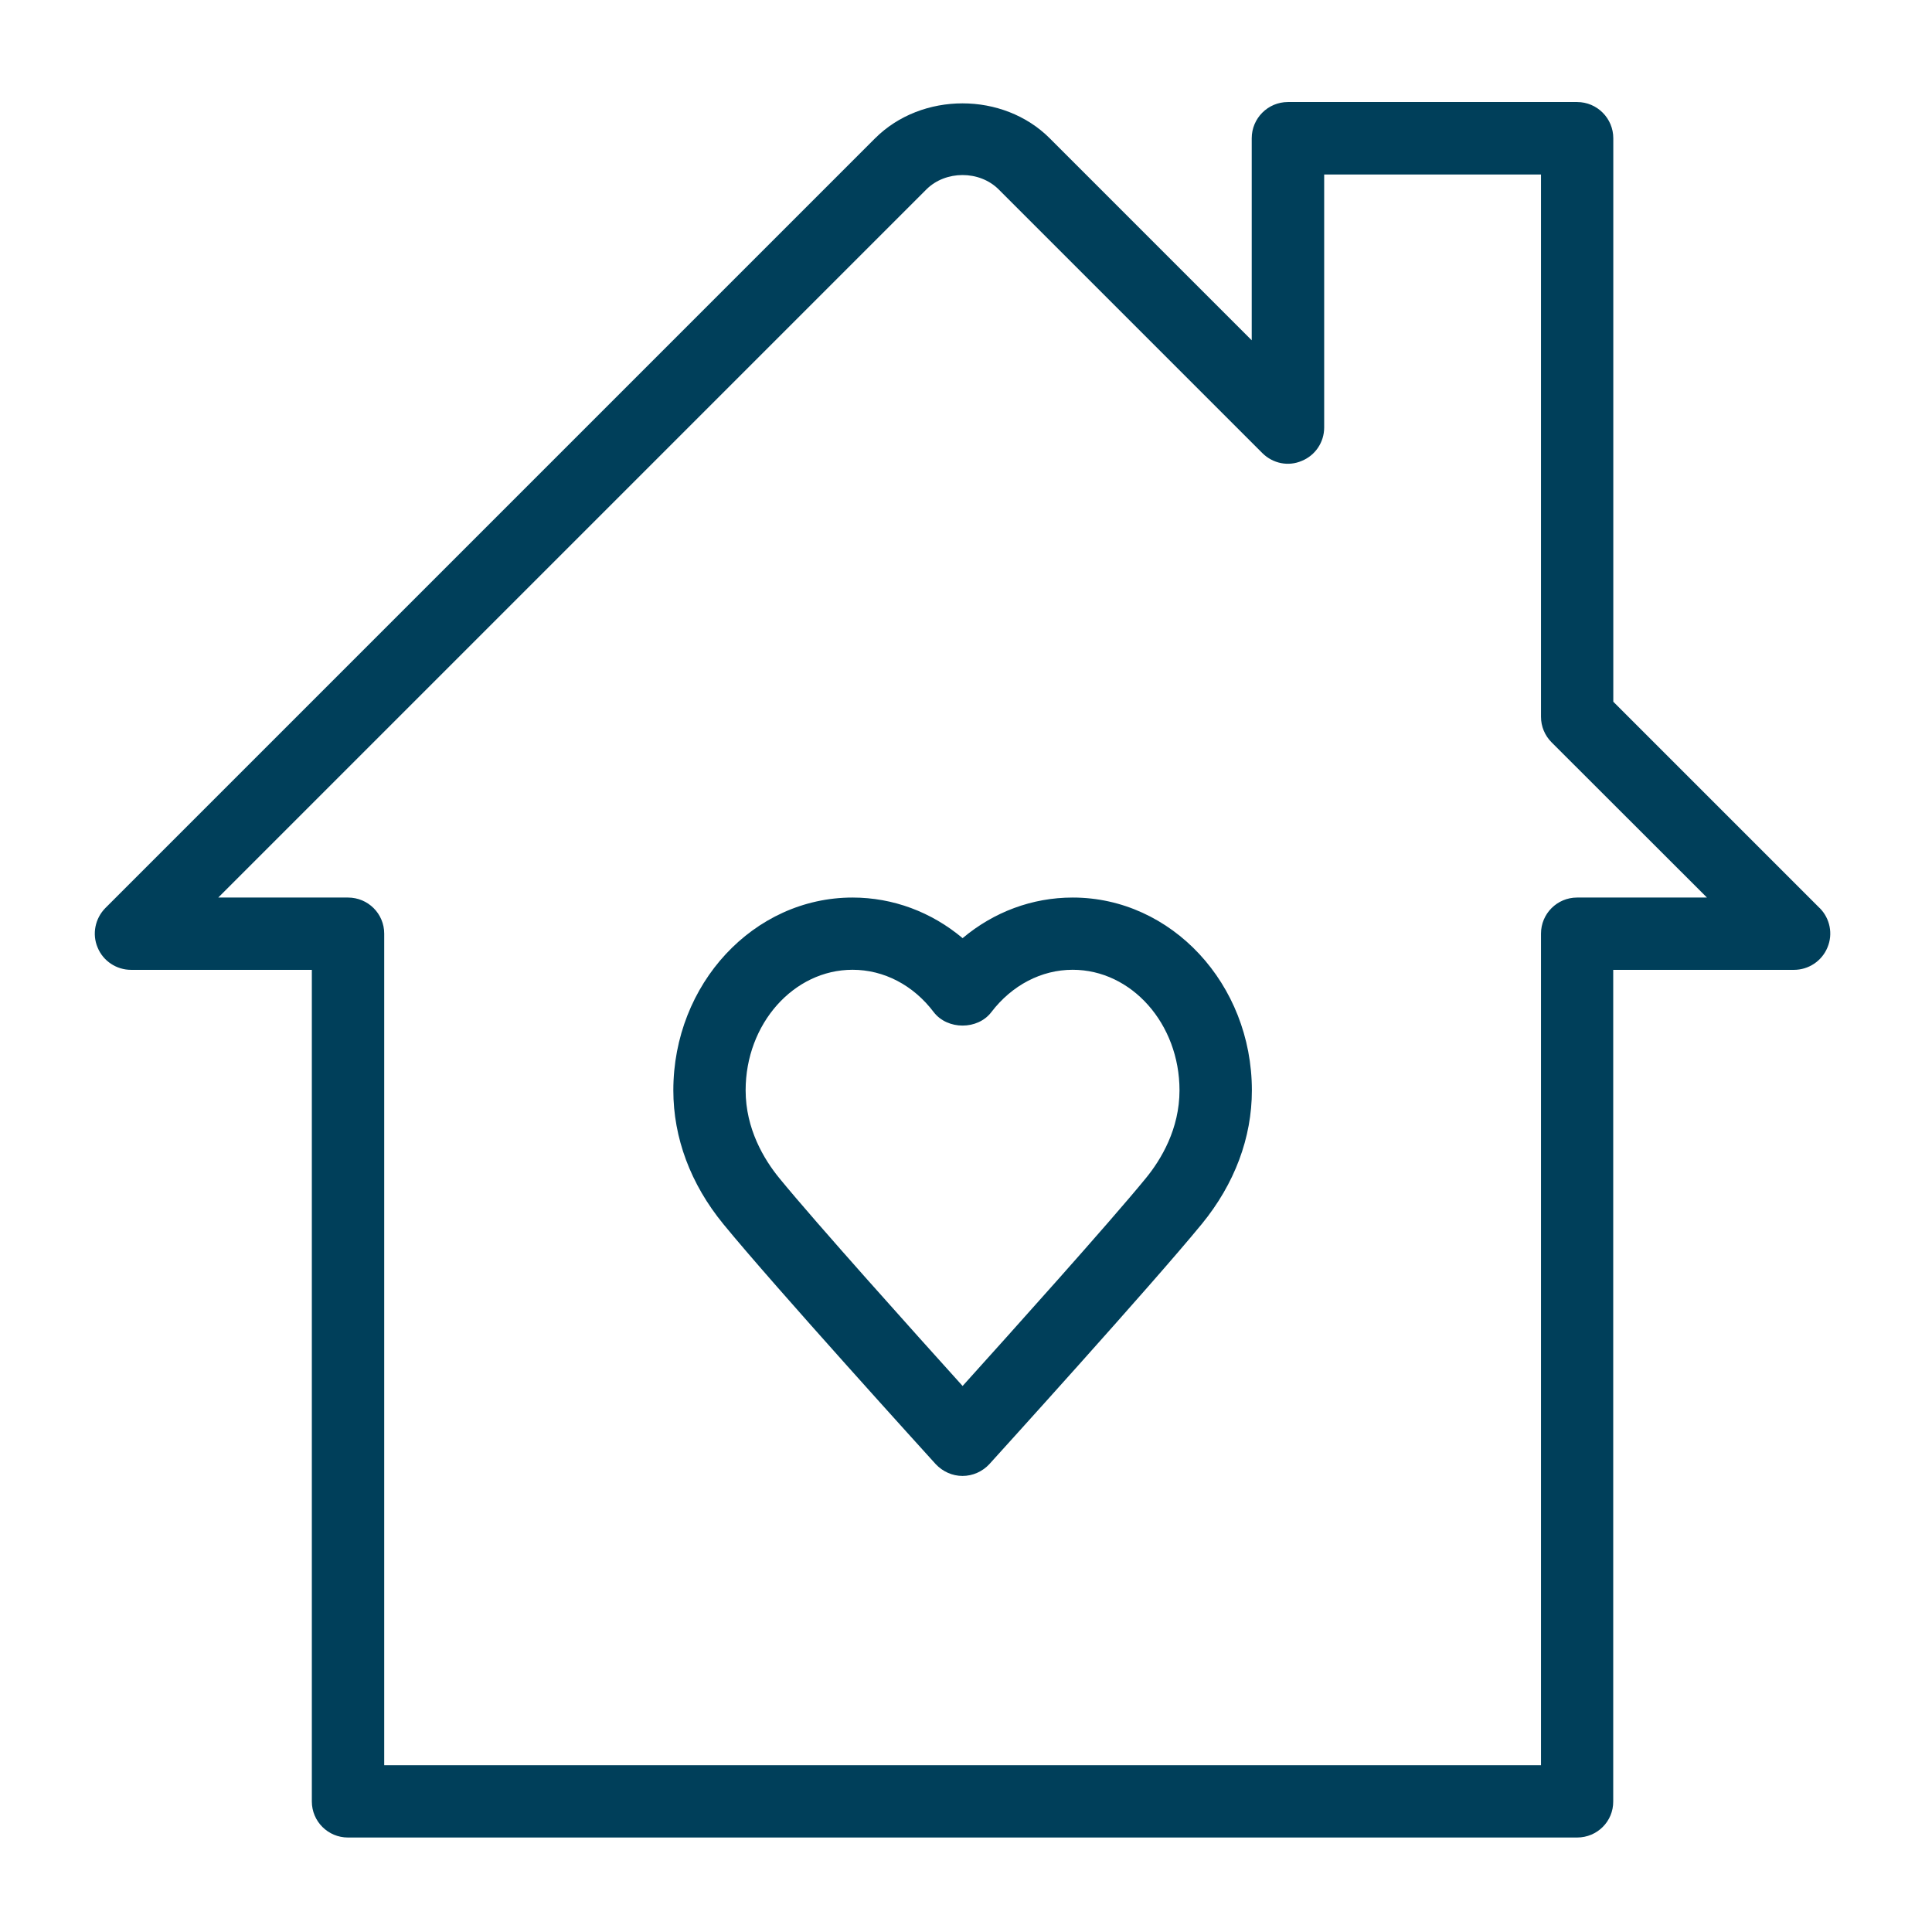 <?xml version="1.0" encoding="UTF-8"?> <svg xmlns="http://www.w3.org/2000/svg" xmlns:xlink="http://www.w3.org/1999/xlink" id="home_lending" version="1.1" viewBox="0 0 256 256"><defs><style> .st0 { fill: none; } .st1 { fill: #003f5a; } .st2 { clip-path: url(#clippath); } </style><clipPath id="clippath"><rect class="st0" x="12.57" y="12.57" width="231" height="231"></rect></clipPath></defs><g class="st2"><path class="st1" d="M241.11,120.32l-27.34-27.34V18.32c0-2.64-2.14-4.8-4.8-4.8h-38.31c-2.66,0-4.8,2.16-4.8,4.8v26.77l-26.77-26.77c-6.16-6.16-16.94-6.17-23.13,0L13.96,120.32c-1.36,1.38-1.78,3.44-1.03,5.22.73,1.8,2.5,2.97,4.44,2.97h23.95v110.19c0,2.64,2.14,4.78,4.78,4.78h162.88c2.66,0,4.8-2.14,4.78-4.78v-110.19h23.95c1.94,0,3.7-1.17,4.44-2.97.75-1.78.34-3.84-1.03-5.22ZM208.97,118.93c-2.64,0-4.78,2.14-4.78,4.78v110.19H50.91v-110.19c0-2.64-2.14-4.78-4.8-4.78h-17.19L122.75,25.1c2.53-2.53,7.03-2.55,9.58,0l34.94,34.94c1.39,1.38,3.44,1.8,5.22,1.03,1.8-.73,2.97-2.48,2.97-4.42V23.12h28.73v71.86c0,1.27.5,2.48,1.41,3.39l20.58,20.56h-17.2ZM142.13,118.93c-5.36,0-10.45,1.91-14.58,5.38-4.13-3.47-9.23-5.38-14.58-5.38-13.11,0-23.75,11.45-23.75,25.55,0,6.28,2.28,12.41,6.63,17.72,6.72,8.22,27.28,30.86,28.14,31.81.92.98,2.2,1.56,3.55,1.56s2.64-.58,3.55-1.56c.88-.97,21.42-23.61,28.16-31.83,4.34-5.31,6.63-11.42,6.63-17.7,0-14.11-10.66-25.55-23.73-25.55ZM151.82,156.13c-4.91,6-17.94,20.5-24.27,27.52-6.33-7.02-19.36-21.52-24.27-27.52-2.05-2.5-4.48-6.55-4.48-11.66,0-8.81,6.36-15.97,14.17-15.97,4.14,0,8.05,2.03,10.75,5.61,1.83,2.38,5.83,2.38,7.64,0,2.72-3.56,6.63-5.61,10.77-5.61,7.81,0,14.16,7.16,14.16,15.97,0,5.11-2.42,9.16-4.47,11.66Z"></path></g></svg> 